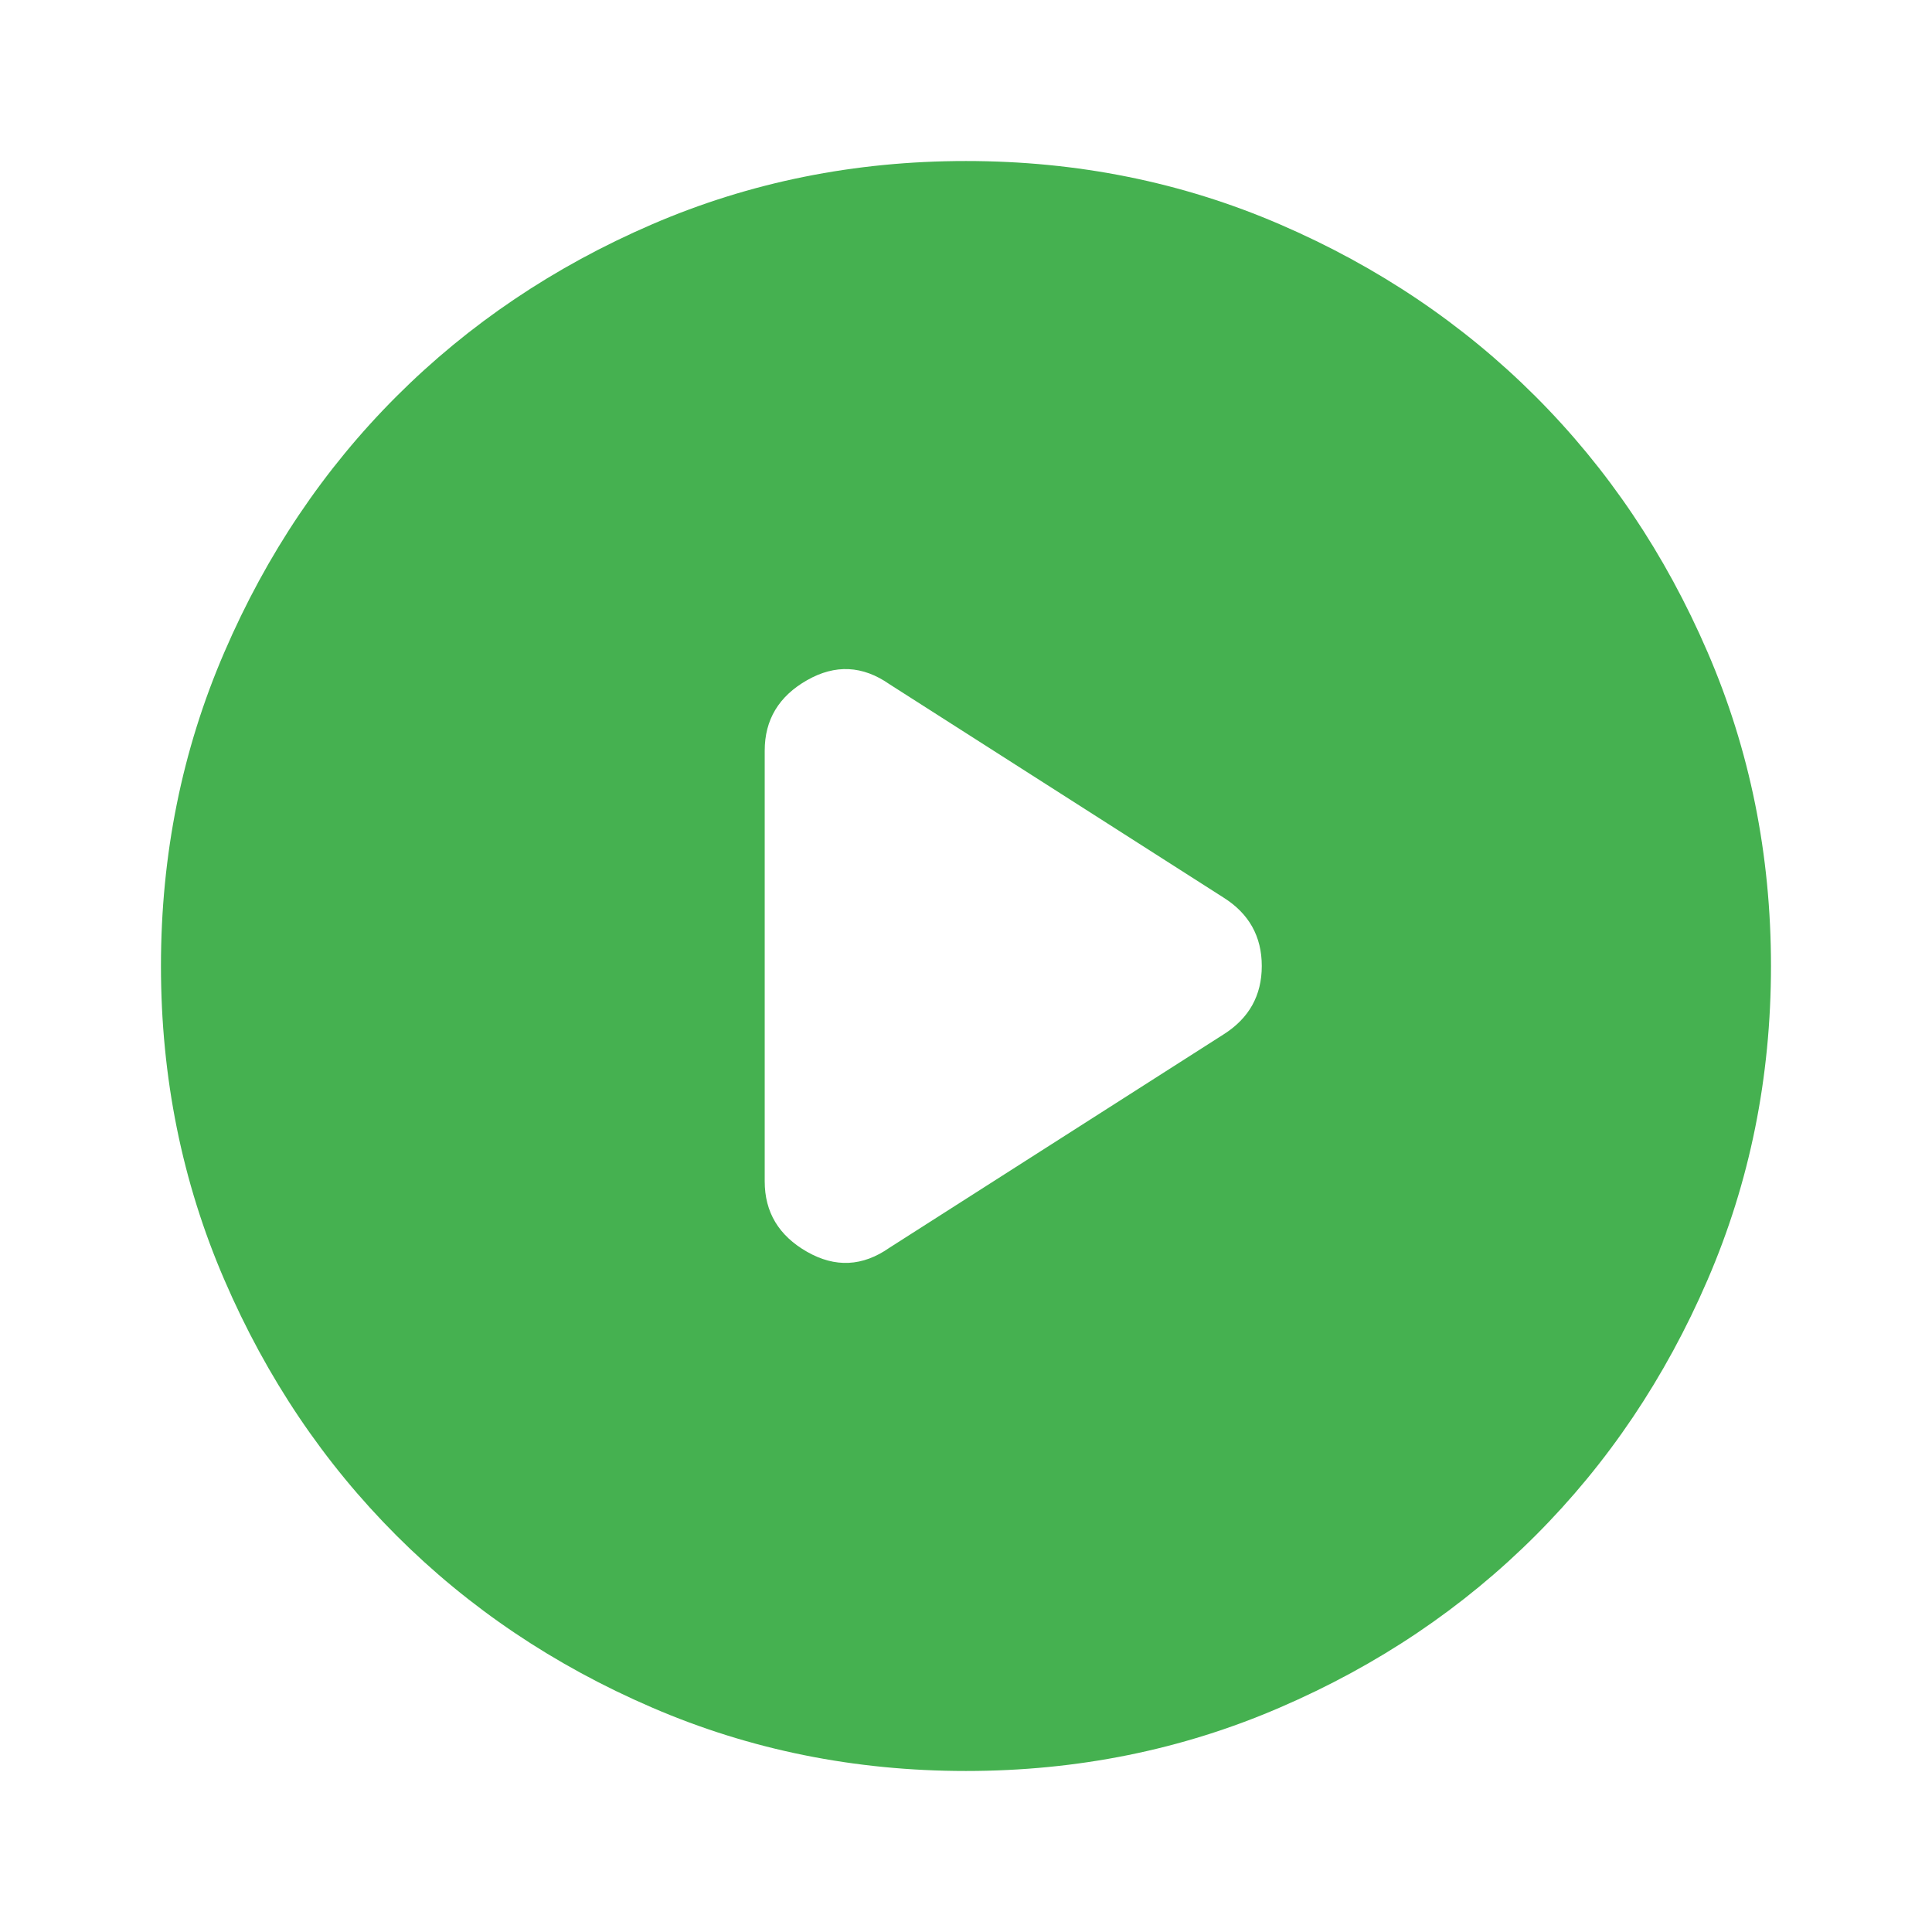 <svg xmlns="http://www.w3.org/2000/svg" fill="none" viewBox="0 0 32 32" height="32" width="32">
<path fill="#45B150" d="M12.666 12.433V19.567C12.666 20.078 12.899 20.466 13.366 20.733C13.833 21 14.288 20.978 14.733 20.666L20.266 17.133C20.688 16.866 20.899 16.489 20.899 16C20.899 15.511 20.688 15.133 20.266 14.867L14.733 11.333C14.288 11.022 13.833 11 13.366 11.267C12.899 11.533 12.666 11.922 12.666 12.433ZM15.999 29.333C14.155 29.333 12.422 28.983 10.799 28.282C9.177 27.583 7.766 26.633 6.566 25.433C5.366 24.233 4.416 22.822 3.717 21.2C3.016 19.578 2.666 17.844 2.666 16C2.666 14.155 3.016 12.422 3.717 10.8C4.416 9.178 5.366 7.766 6.566 6.566C7.766 5.367 9.177 4.416 10.799 3.716C12.422 3.016 14.155 2.667 15.999 2.667C17.844 2.667 19.577 3.016 21.199 3.716C22.822 4.416 24.233 5.367 25.433 6.566C26.633 7.766 27.582 9.178 28.282 10.8C28.983 12.422 29.333 14.155 29.333 16C29.333 17.844 28.983 19.578 28.282 21.2C27.582 22.822 26.633 24.233 25.433 25.433C24.233 26.633 22.822 27.583 21.199 28.282C19.577 28.983 17.844 29.333 15.999 29.333Z"></path>
</svg>
